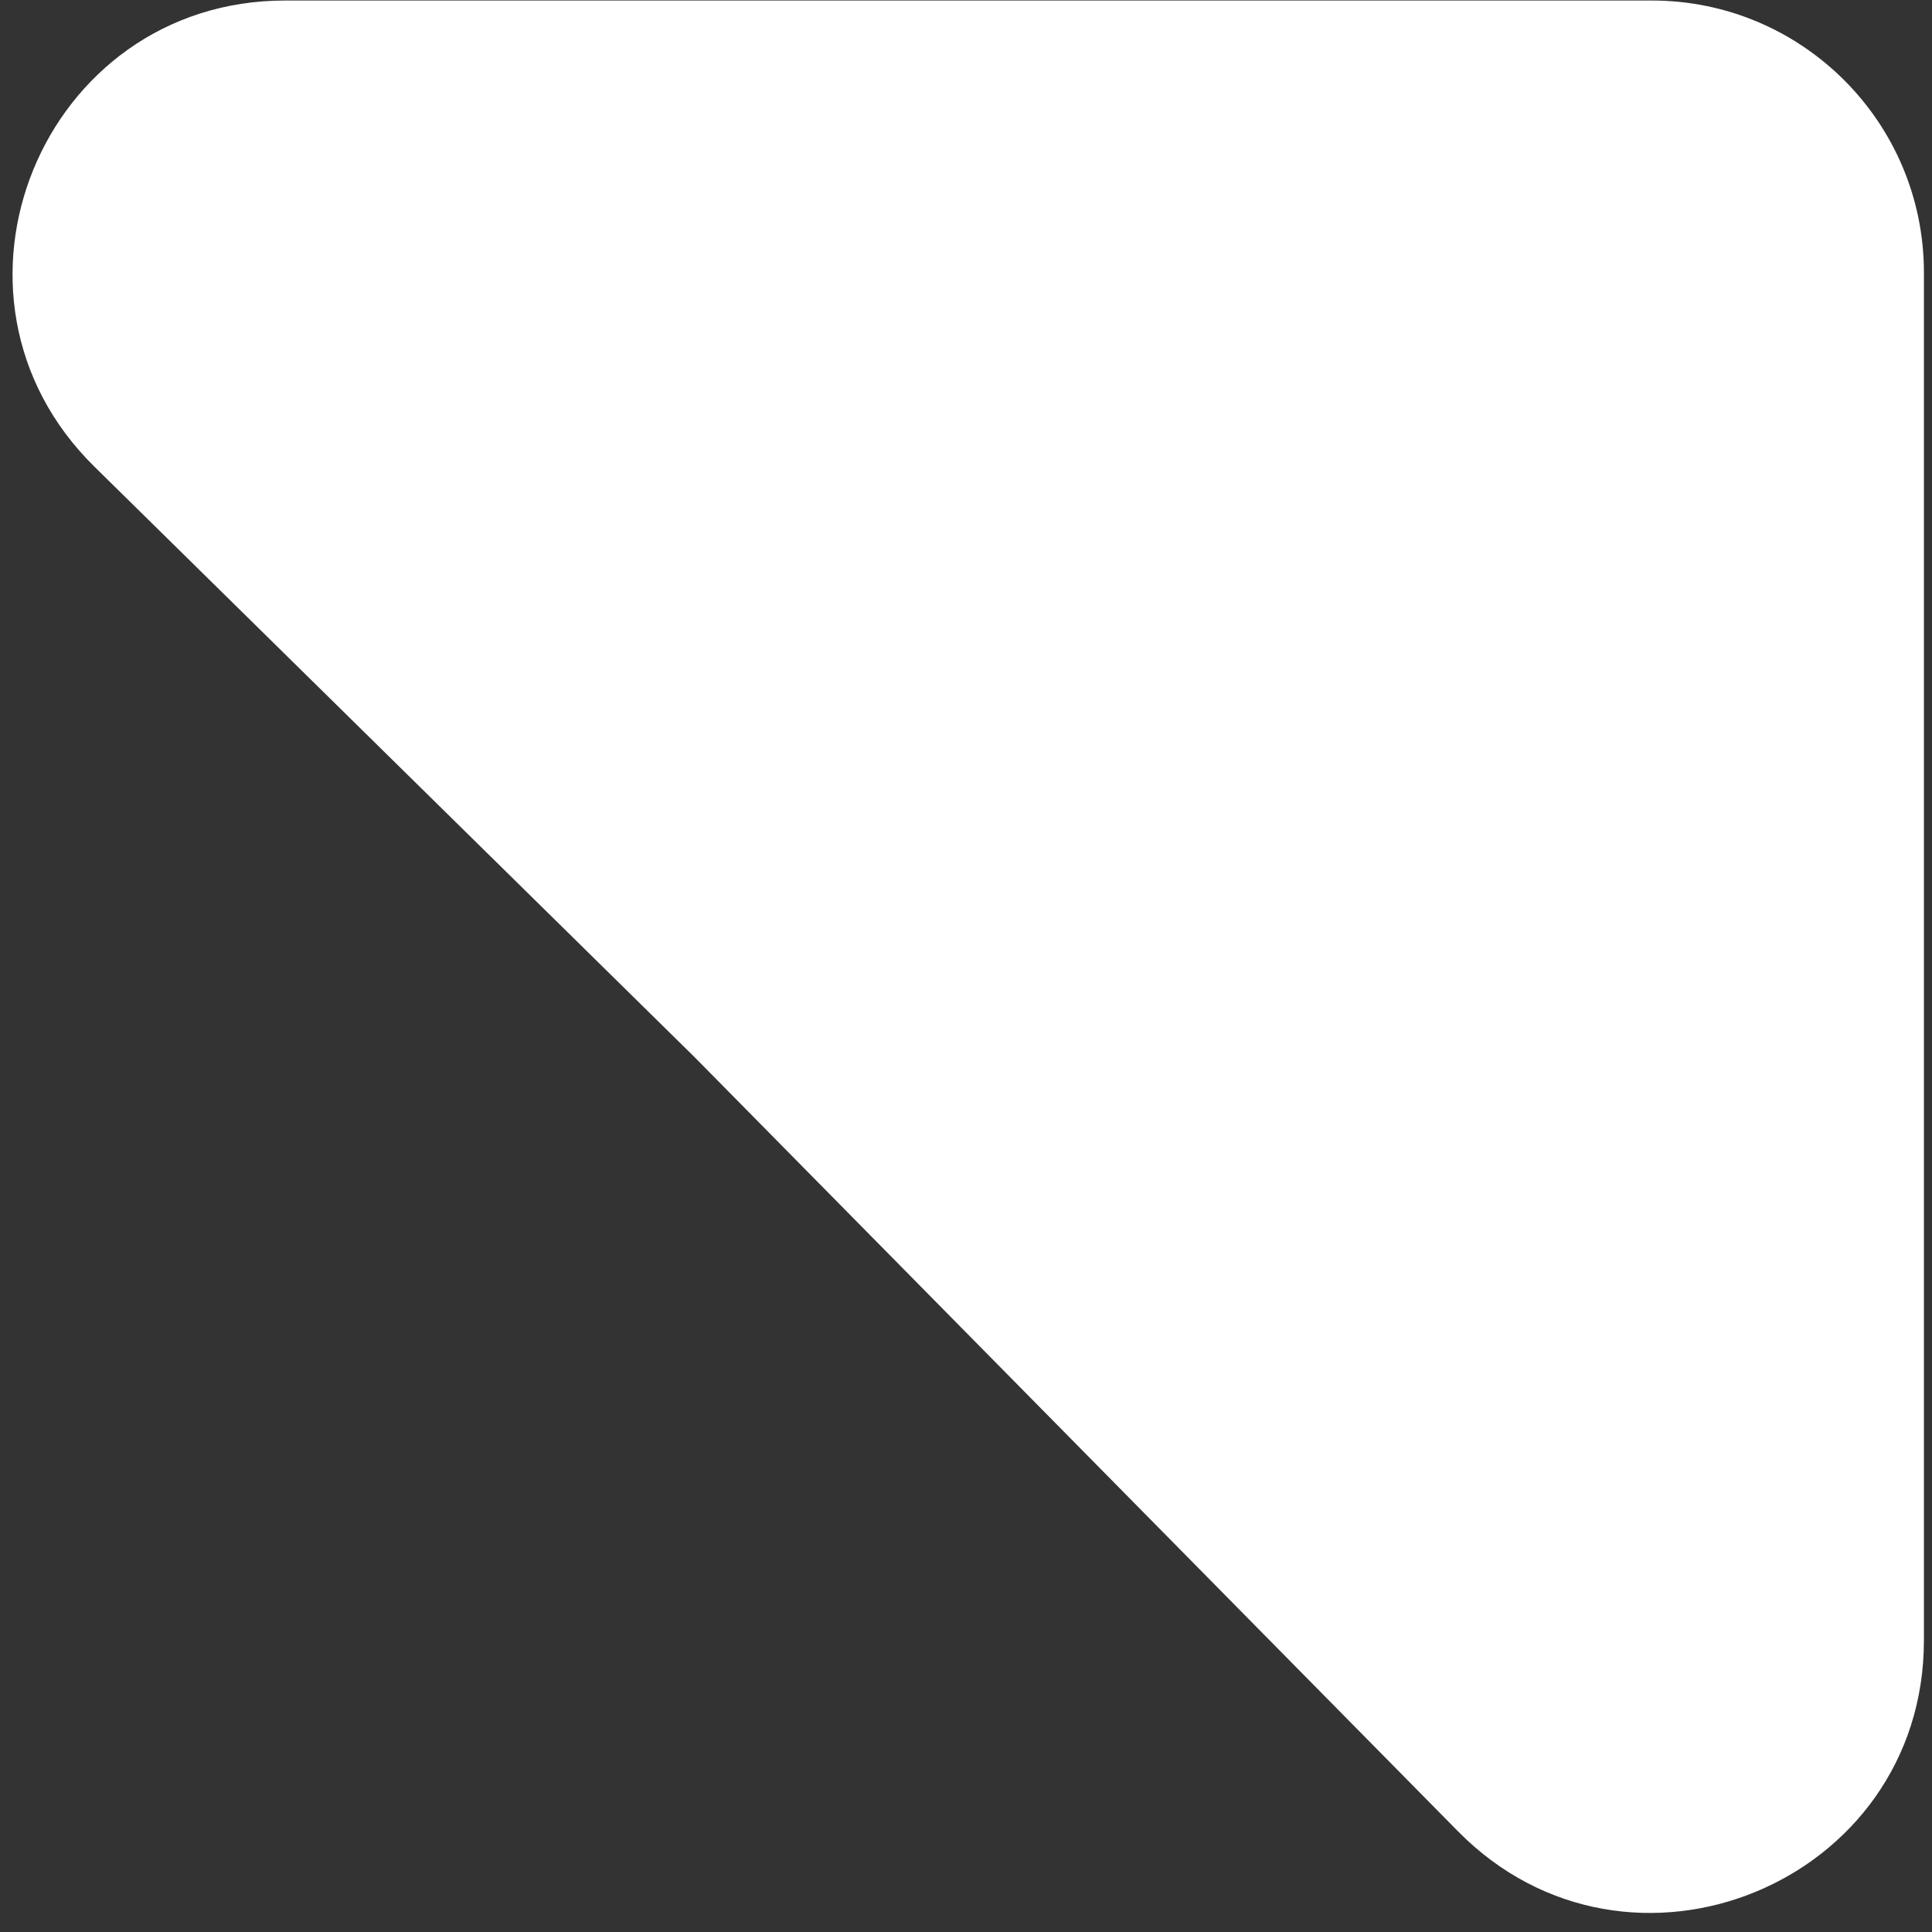<?xml version="1.0" encoding="UTF-8"?> <svg xmlns="http://www.w3.org/2000/svg" width="71" height="71" viewBox="0 0 71 71" fill="none"><rect x="0" y="0" width="71" height="71" fill="#333333" stroke="none"/> <path d="M3.468 17.148C-2.911 10.872 1.533 0.019 10.481 0.019H60.703C66.226 0.019 70.703 4.496 70.703 10.019V60.281C70.703 69.223 59.862 73.669 53.583 67.302L25.517 38.841L3.468 17.148Z" fill="white"></path> </svg> 
